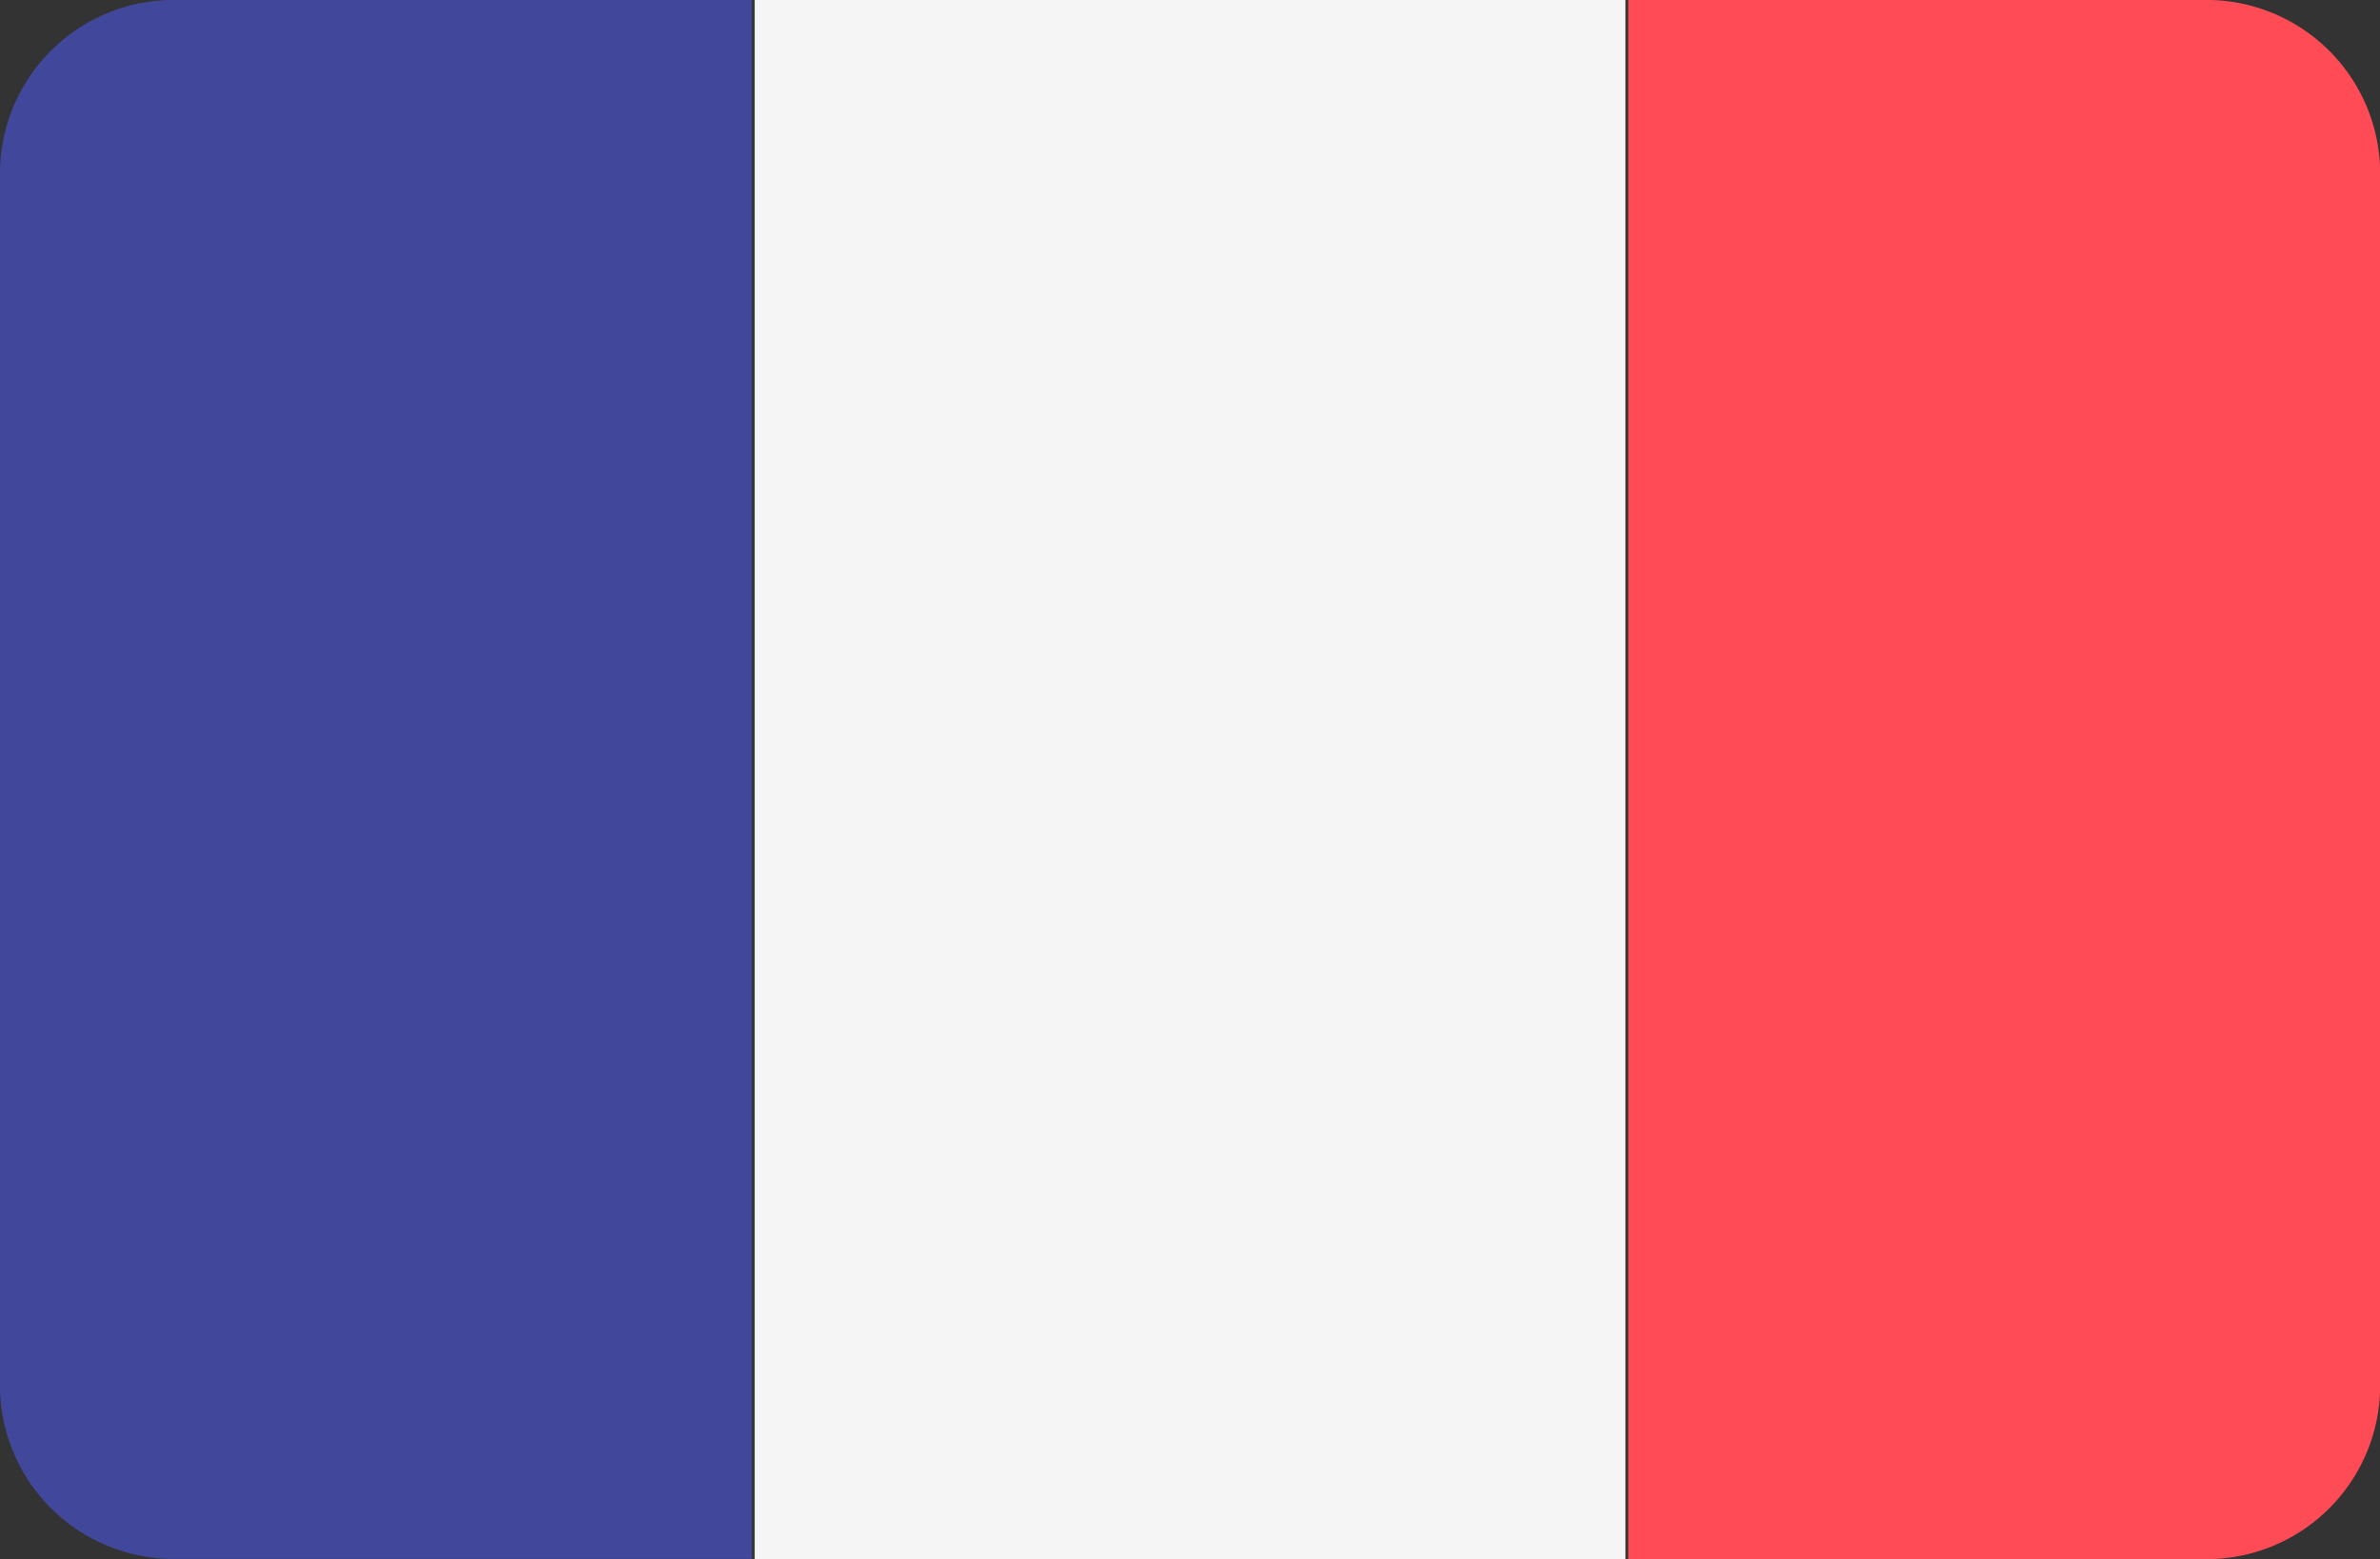 <svg xmlns="http://www.w3.org/2000/svg" width="21.824" height="14.299" viewBox="0 0 21.824 14.299">
    <rect x="0" y="0" width="21.824" height="14.299" fill="#333333" stroke="none"/>
    <g>
        <path fill="#41479b" d="M1.549 88.276A1.593 1.593 0 0 0 0 89.91v11.03a1.593 1.593 0 0 0 1.549 1.634h5.345v-14.3z" transform="translate(0 -88.276)"/>
        <path fill="#f5f5f5" d="M0 0H7.985V14.299H0z" transform="translate(6.92)"/>
        <path fill="#ff4b55" d="M346.678 88.276h-5.345v14.3h5.345a1.593 1.593 0 0 0 1.549-1.634V89.91a1.593 1.593 0 0 0-1.549-1.634z" transform="translate(-326.402 -88.276)"/>
    </g>
</svg>
